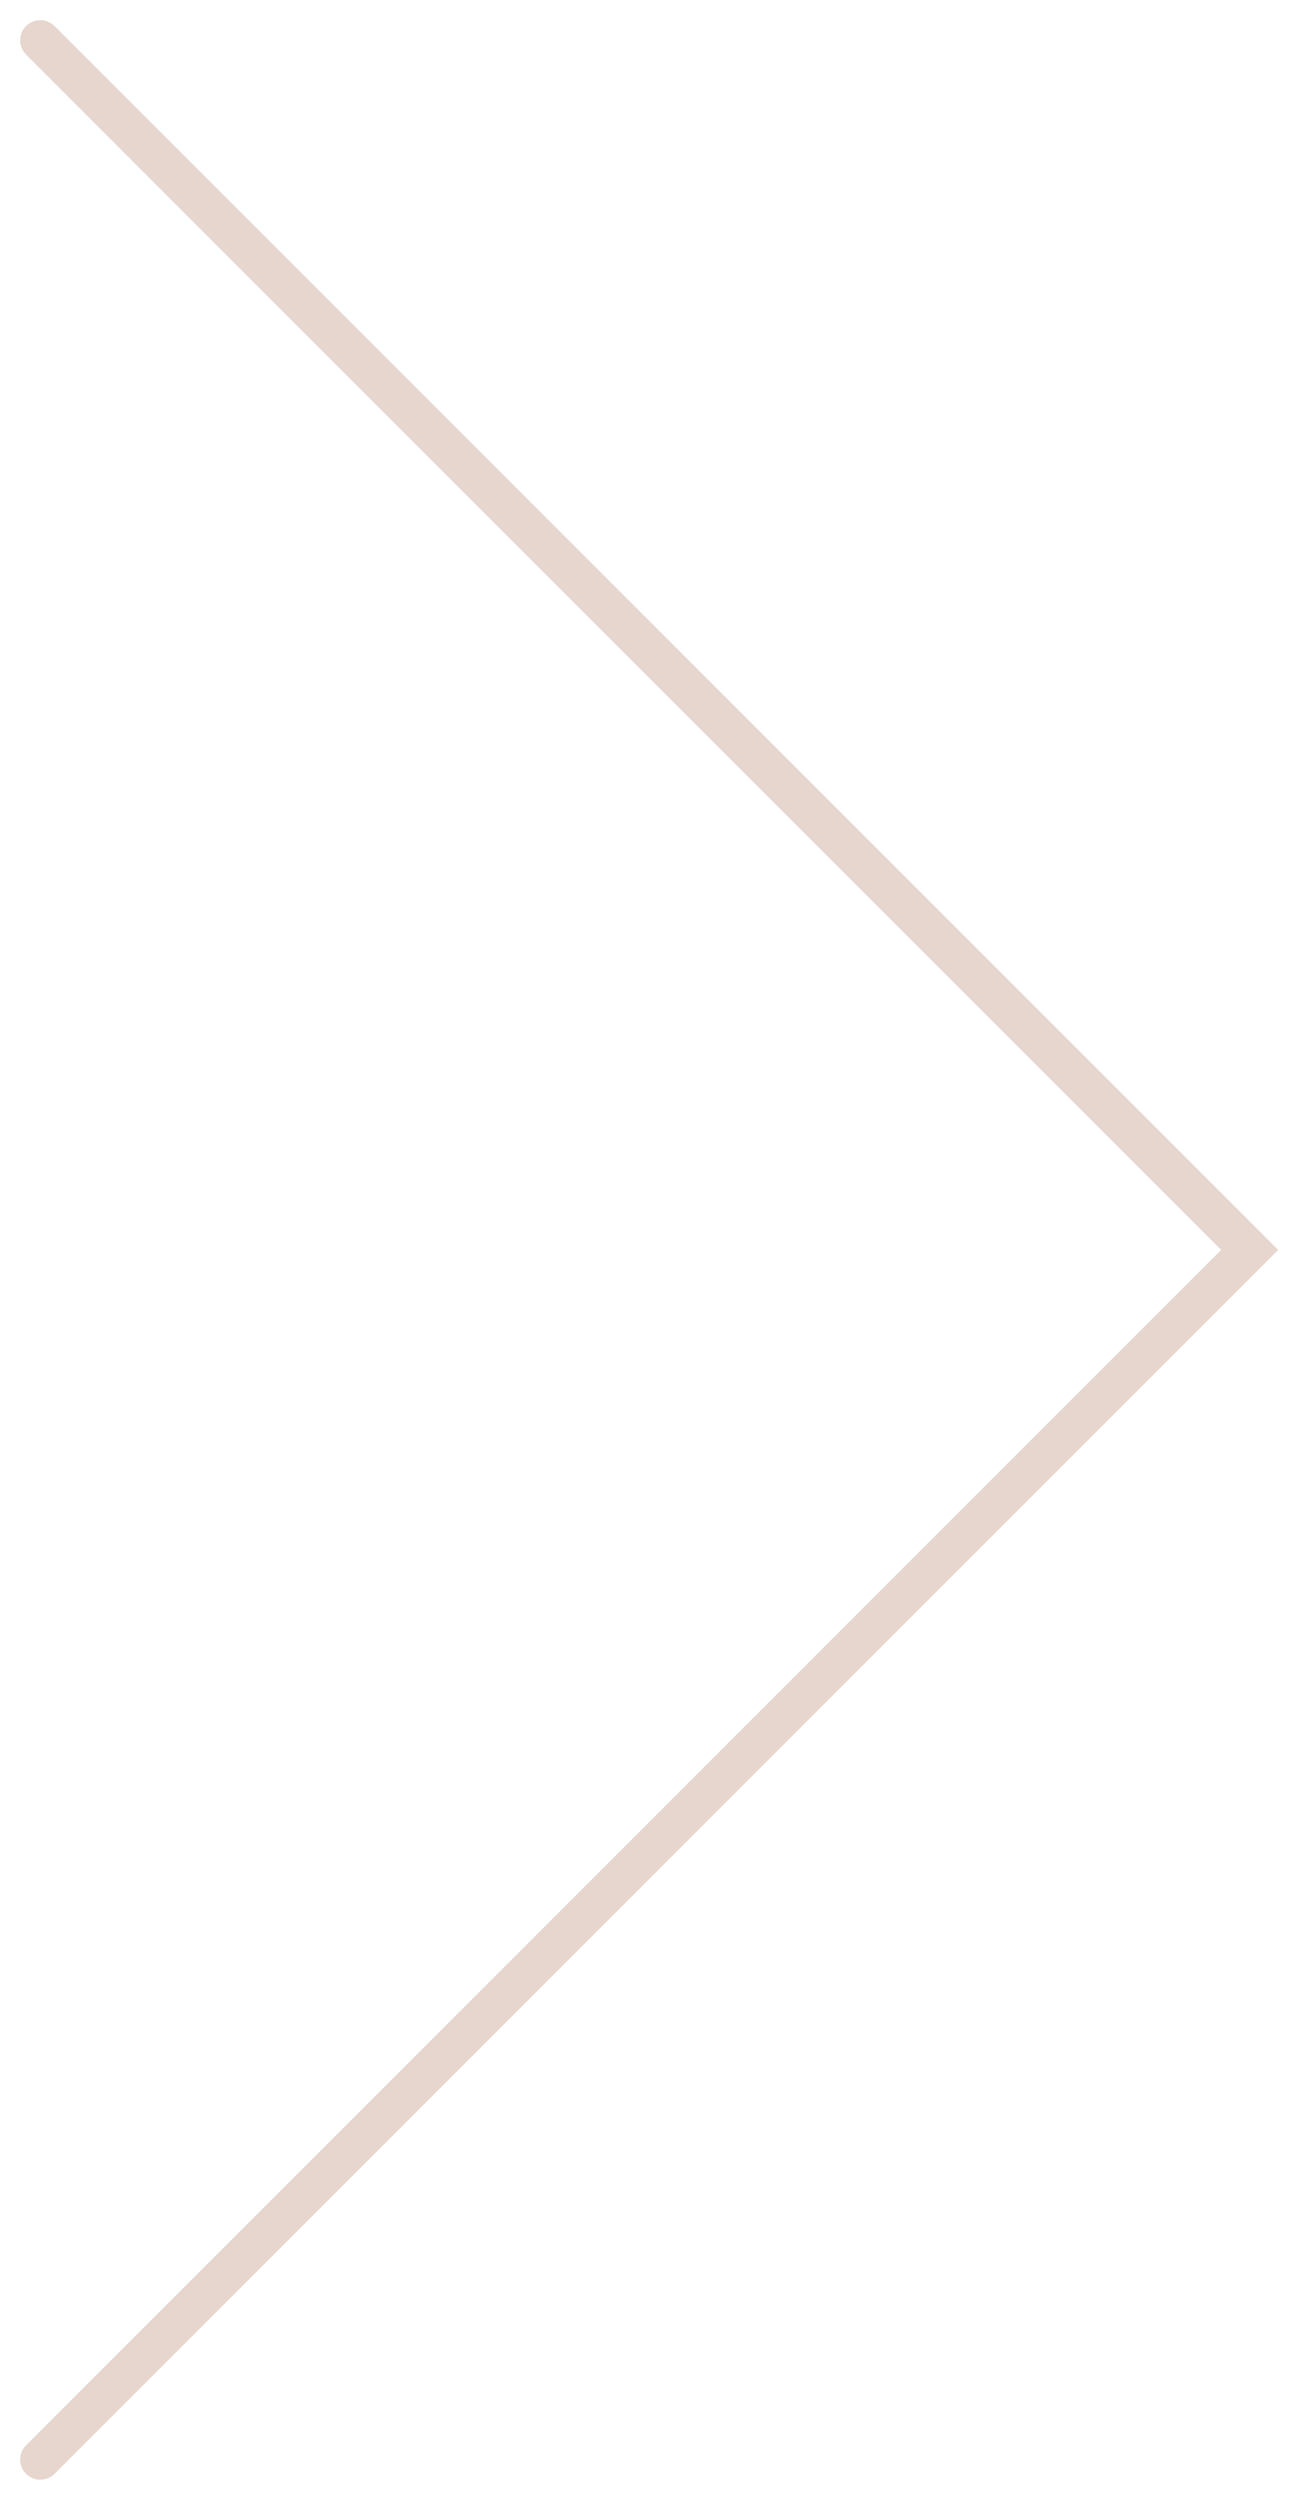 <?xml version="1.0" encoding="UTF-8"?> <svg xmlns="http://www.w3.org/2000/svg" width="32" height="62" viewBox="0 0 32 62" fill="none"><path d="M1 1L31 31L1 61" stroke="#E6D6CD" stroke-linecap="round"></path></svg> 